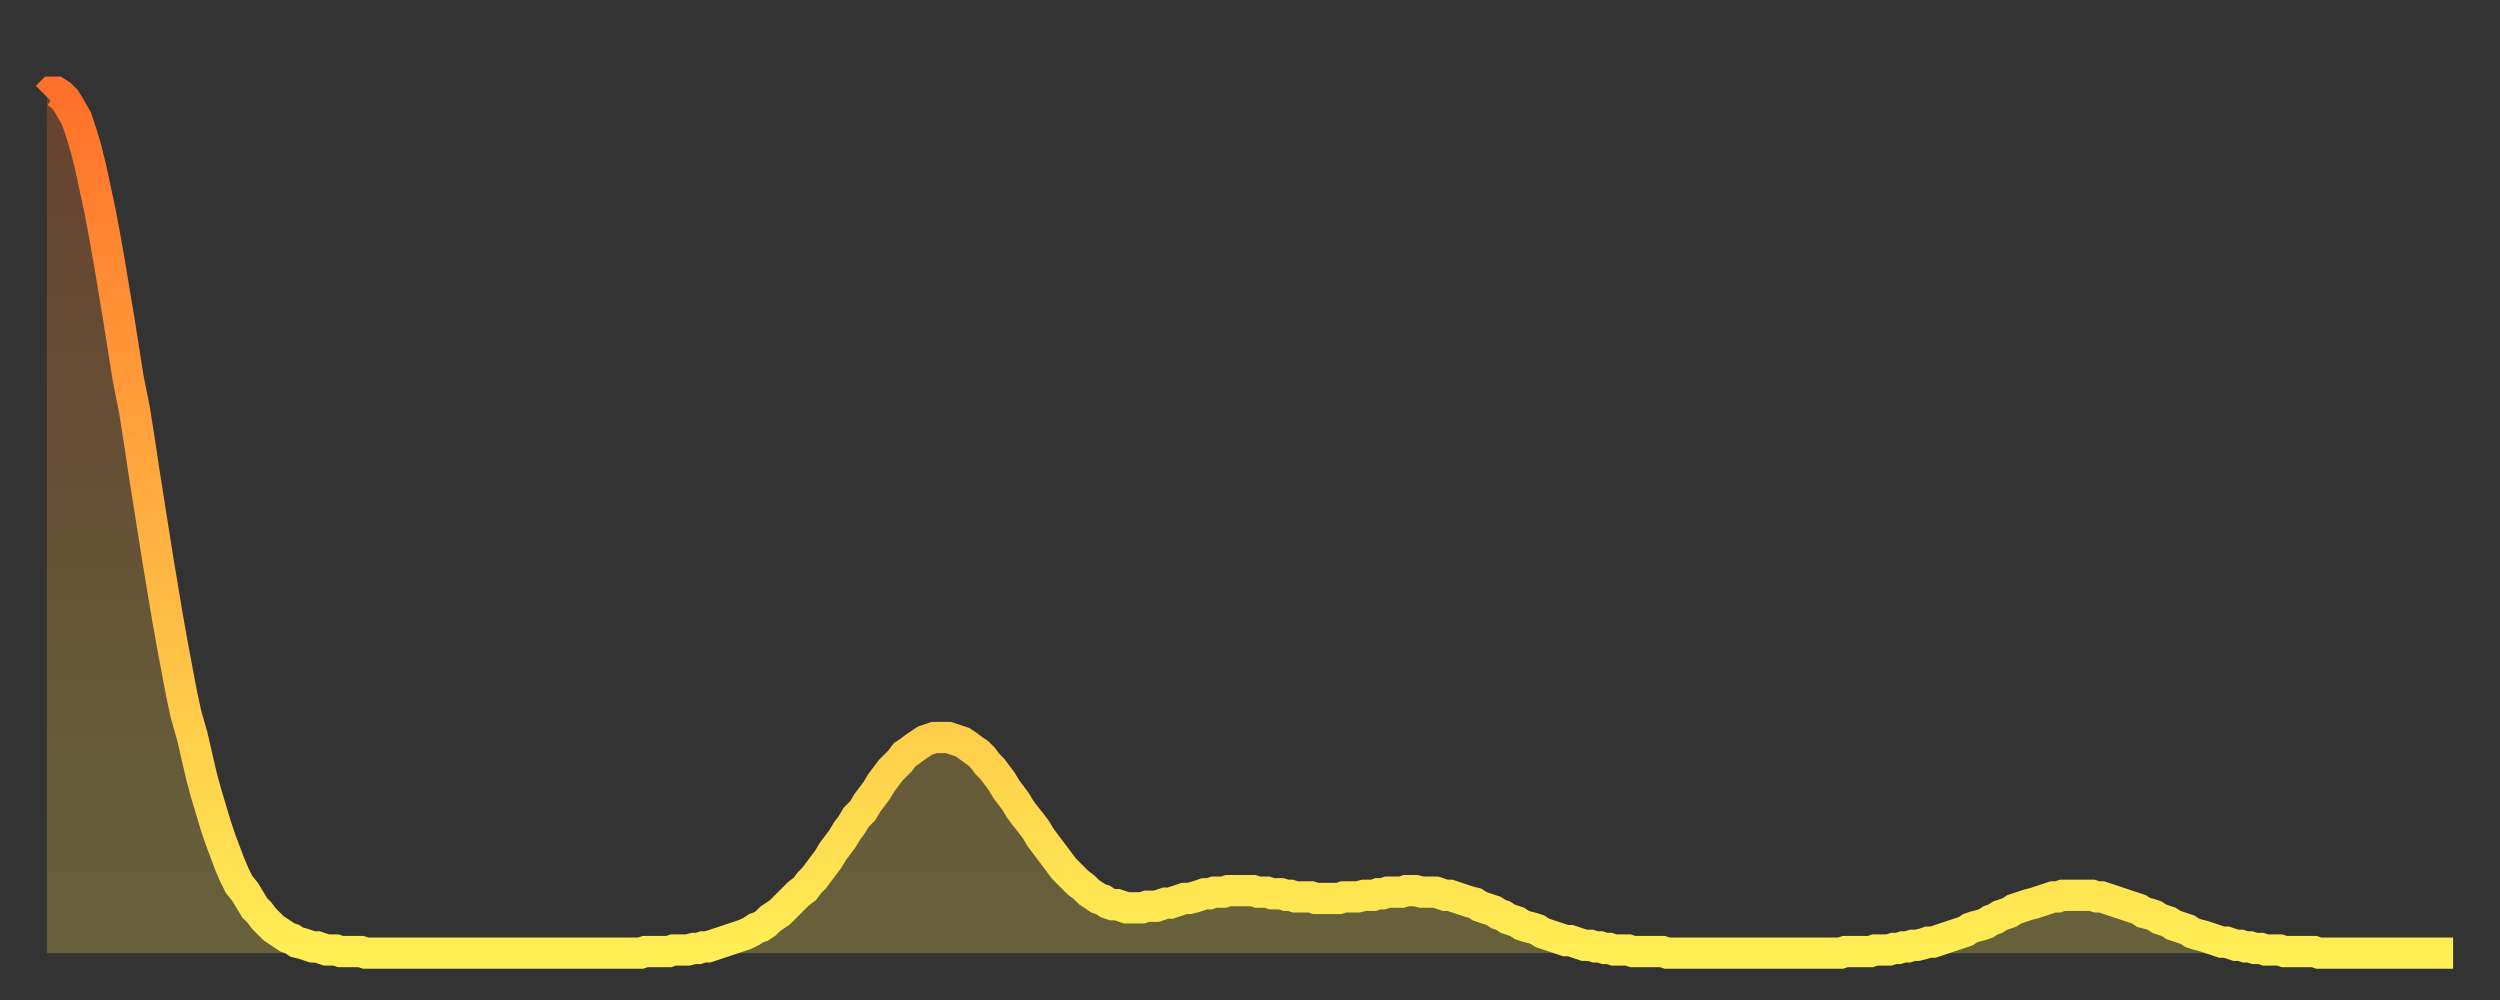 <?xml version="1.0" encoding="utf-8" ?>
<svg baseProfile="full" height="64" version="1.1" width="160" xmlns="http://www.w3.org/2000/svg" xmlns:ev="http://www.w3.org/2001/xml-events" xmlns:xlink="http://www.w3.org/1999/xlink"><rect width="100%" height="100%" fill="#333333" stroke="none"/><defs><linearGradient id="id5849026" x1="0" x2="0" y1="0" y2="1"><stop offset="0%" stop-color="#ff702a" /><stop offset="50%" stop-color="#ffaf40" /><stop offset="100%" stop-color="#ffee55" /></linearGradient></defs><g transform="translate(3,3)"><g><path d="M 0.0 3.2 0.3 2.9 0.6 2.9 0.9 3.1 1.2 3.4 1.5 3.9 1.9 4.6 2.2 5.5 2.5 6.5 2.8 7.7 3.1 9.1 3.4 10.5 3.7 12.1 4.0 13.8 4.3 15.6 4.6 17.4 4.9 19.3 5.2 21.2 5.6 23.2 5.9 25.1 6.2 27.1 6.5 29.0 6.8 30.9 7.1 32.8 7.4 34.6 7.7 36.4 8.0 38.1 8.3 39.7 8.6 41.3 8.9 42.7 9.3 44.1 9.6 45.4 9.9 46.7 10.2 47.8 10.5 48.8 10.8 49.8 11.1 50.7 11.4 51.5 11.7 52.3 12.0 53.0 12.3 53.6 12.7 54.1 13.0 54.6 13.3 55.1 13.6 55.4 13.9 55.8 14.2 56.1 14.5 56.4 14.8 56.6 15.1 56.8 15.4 57.0 15.7 57.1 16.0 57.3 16.4 57.4 16.7 57.5 17.0 57.6 17.3 57.6 17.6 57.7 17.9 57.8 18.2 57.8 18.5 57.8 18.8 57.9 19.1 57.9 19.4 57.9 19.8 57.9 20.1 57.9 20.4 58.0 20.7 58.0 21.0 58.0 21.3 58.0 21.6 58.0 21.9 58.0 22.2 58.0 22.5 58.0 22.8 58.0 23.1 58.0 23.5 58.0 23.8 58.0 24.1 58.0 24.4 58.0 24.7 58.0 25.0 58.0 25.3 58.0 25.6 58.0 25.9 58.0 26.2 58.0 26.5 58.0 26.8 58.0 27.2 58.0 27.5 58.0 27.8 58.0 28.1 58.0 28.4 58.0 28.7 58.0 29.0 58.0 29.3 58.0 29.6 58.0 29.9 58.0 30.2 58.0 30.6 58.0 30.9 58.0 31.2 58.0 31.5 58.0 31.8 58.0 32.1 58.0 32.4 58.0 32.7 58.0 33.0 58.0 33.3 58.0 33.6 58.0 33.9 58.0 34.3 58.0 34.6 58.0 34.9 58.0 35.2 58.0 35.5 58.0 35.8 58.0 36.1 58.0 36.4 58.0 36.7 58.0 37.0 58.0 37.3 58.0 37.7 58.0 38.0 58.0 38.3 57.9 38.6 57.9 38.9 57.9 39.2 57.9 39.5 57.9 39.8 57.9 40.1 57.8 40.4 57.8 40.7 57.8 41.0 57.8 41.4 57.7 41.7 57.7 42.0 57.6 42.3 57.6 42.6 57.5 42.9 57.4 43.2 57.3 43.5 57.2 43.8 57.1 44.1 57.0 44.4 56.9 44.7 56.8 45.1 56.6 45.4 56.4 45.7 56.3 46.0 56.1 46.3 55.8 46.6 55.6 46.9 55.4 47.2 55.1 47.5 54.8 47.8 54.5 48.1 54.2 48.5 53.9 48.8 53.5 49.1 53.2 49.4 52.8 49.7 52.4 50.0 52.0 50.3 51.5 50.6 51.1 50.9 50.7 51.2 50.2 51.5 49.8 51.8 49.3 52.2 48.9 52.5 48.4 52.8 48.0 53.1 47.6 53.4 47.1 53.7 46.7 54.0 46.3 54.3 46.0 54.6 45.7 54.9 45.3 55.2 45.1 55.6 44.8 55.9 44.6 56.2 44.4 56.5 44.3 56.8 44.2 57.1 44.2 57.4 44.2 57.7 44.2 58.0 44.3 58.3 44.4 58.6 44.5 58.9 44.7 59.3 45.0 59.6 45.2 59.9 45.5 60.2 45.9 60.5 46.2 60.8 46.6 61.1 47.0 61.4 47.5 61.7 47.9 62.0 48.3 62.3 48.8 62.6 49.2 63.0 49.7 63.3 50.1 63.6 50.6 63.9 51.0 64.2 51.4 64.5 51.8 64.8 52.2 65.1 52.6 65.4 52.9 65.7 53.2 66.0 53.5 66.4 53.8 66.7 54.1 67.0 54.3 67.3 54.5 67.6 54.6 67.9 54.8 68.2 54.9 68.5 54.9 68.8 55.0 69.1 55.1 69.4 55.1 69.7 55.1 70.1 55.1 70.4 55.0 70.7 55.0 71.0 55.0 71.3 54.9 71.6 54.8 71.9 54.8 72.2 54.7 72.5 54.6 72.8 54.5 73.1 54.5 73.5 54.4 73.8 54.3 74.1 54.2 74.4 54.2 74.7 54.1 75.0 54.1 75.3 54.1 75.6 54.0 75.9 54.0 76.2 54.0 76.5 54.0 76.8 54.0 77.2 54.0 77.5 54.1 77.8 54.1 78.1 54.1 78.4 54.2 78.7 54.2 79.0 54.2 79.3 54.3 79.6 54.3 79.9 54.4 80.2 54.4 80.5 54.4 80.9 54.4 81.2 54.5 81.5 54.5 81.8 54.5 82.1 54.5 82.4 54.5 82.7 54.5 83.0 54.4 83.3 54.4 83.6 54.4 83.9 54.4 84.3 54.3 84.6 54.3 84.9 54.3 85.2 54.2 85.5 54.2 85.8 54.1 86.1 54.1 86.4 54.1 86.7 54.1 87.0 54.0 87.3 54.0 87.6 54.0 88.0 54.1 88.3 54.1 88.6 54.1 88.9 54.1 89.2 54.2 89.5 54.3 89.8 54.3 90.1 54.4 90.4 54.5 90.7 54.6 91.0 54.7 91.4 54.8 91.7 55.0 92.0 55.1 92.3 55.2 92.6 55.3 92.9 55.5 93.2 55.6 93.5 55.8 93.8 55.9 94.1 56.0 94.4 56.2 94.7 56.3 95.1 56.4 95.4 56.5 95.7 56.7 96.0 56.8 96.3 56.9 96.6 57.0 96.9 57.1 97.2 57.2 97.5 57.2 97.8 57.3 98.1 57.4 98.4 57.5 98.8 57.5 99.1 57.6 99.4 57.6 99.7 57.7 100.0 57.7 100.3 57.8 100.6 57.8 100.9 57.8 101.2 57.8 101.5 57.9 101.8 57.9 102.2 57.9 102.5 57.9 102.8 57.9 103.1 57.9 103.4 57.9 103.7 58.0 104.0 58.0 104.3 58.0 104.6 58.0 104.9 58.0 105.2 58.0 105.5 58.0 105.9 58.0 106.2 58.0 106.5 58.0 106.8 58.0 107.1 58.0 107.4 58.0 107.7 58.0 108.0 58.0 108.3 58.0 108.6 58.0 108.9 58.0 109.3 58.0 109.6 58.0 109.9 58.0 110.2 58.0 110.5 58.0 110.8 58.0 111.1 58.0 111.4 58.0 111.7 58.0 112.0 58.0 112.3 58.0 112.6 58.0 113.0 58.0 113.3 58.0 113.6 58.0 113.9 58.0 114.2 58.0 114.5 58.0 114.8 58.0 115.1 57.9 115.4 57.9 115.7 57.9 116.0 57.9 116.3 57.9 116.7 57.9 117.0 57.8 117.3 57.8 117.6 57.8 117.9 57.8 118.2 57.7 118.5 57.7 118.8 57.6 119.1 57.6 119.4 57.5 119.7 57.5 120.1 57.4 120.4 57.3 120.7 57.3 121.0 57.2 121.3 57.1 121.6 57.0 121.9 56.9 122.2 56.8 122.5 56.7 122.8 56.6 123.1 56.4 123.4 56.3 123.8 56.2 124.1 56.1 124.4 55.9 124.7 55.8 125.0 55.6 125.3 55.5 125.6 55.4 125.9 55.2 126.2 55.1 126.5 55.0 126.8 54.9 127.2 54.8 127.5 54.7 127.8 54.6 128.1 54.5 128.4 54.4 128.7 54.4 129.0 54.3 129.3 54.3 129.6 54.3 129.9 54.3 130.2 54.3 130.5 54.3 130.9 54.3 131.2 54.4 131.5 54.4 131.8 54.5 132.1 54.6 132.4 54.7 132.7 54.8 133.0 54.9 133.3 55.0 133.6 55.1 133.9 55.2 134.2 55.4 134.6 55.5 134.9 55.6 135.2 55.8 135.5 55.9 135.8 56.0 136.1 56.2 136.4 56.3 136.7 56.4 137.0 56.5 137.3 56.7 137.6 56.8 138.0 56.9 138.3 57.0 138.6 57.1 138.9 57.2 139.2 57.3 139.5 57.3 139.8 57.4 140.1 57.5 140.4 57.5 140.7 57.6 141.0 57.6 141.3 57.7 141.7 57.7 142.0 57.8 142.3 57.8 142.6 57.8 142.9 57.8 143.2 57.9 143.5 57.9 143.8 57.9 144.1 57.9 144.4 57.9 144.7 57.9 145.1 57.9 145.4 58.0 145.7 58.0 146.0 58.0 146.3 58.0 146.6 58.0 146.9 58.0 147.2 58.0 147.5 58.0 147.8 58.0 148.1 58.0 148.4 58.0 148.8 58.0 149.1 58.0 149.4 58.0 149.7 58.0 150.0 58.0 150.3 58.0 150.6 58.0 150.9 58.0 151.2 58.0 151.5 58.0 151.8 58.0 152.1 58.0 152.5 58.0 152.8 58.0 153.1 58.0 153.4 58.0 153.7 58.0 154.0 58.0" fill="none" id="graph-curve" opacity="1" stroke="url(#id5849026)" stroke-width="2" /><path d="M 0 58 L 0.0 3.2 0.3 2.9 0.6 2.9 0.9 3.1 1.2 3.4 1.5 3.9 1.9 4.6 2.2 5.5 2.5 6.5 2.8 7.7 3.1 9.1 3.4 10.5 3.7 12.1 4.0 13.8 4.3 15.6 4.6 17.4 4.9 19.3 5.2 21.2 5.6 23.2 5.9 25.1 6.2 27.1 6.5 29.0 6.8 30.9 7.1 32.8 7.4 34.6 7.7 36.4 8.0 38.1 8.3 39.7 8.6 41.3 8.9 42.7 9.3 44.1 9.6 45.4 9.9 46.7 10.2 47.8 10.5 48.8 10.8 49.8 11.1 50.7 11.4 51.5 11.7 52.3 12.0 53.0 12.3 53.6 12.7 54.1 13.0 54.6 13.3 55.1 13.6 55.4 13.9 55.8 14.2 56.1 14.5 56.4 14.8 56.6 15.1 56.8 15.4 57.0 15.7 57.1 16.0 57.3 16.4 57.4 16.7 57.5 17.0 57.6 17.3 57.6 17.6 57.7 17.9 57.8 18.2 57.8 18.5 57.8 18.8 57.9 19.1 57.9 19.4 57.9 19.8 57.9 20.1 57.9 20.4 58.0 20.7 58.0 21.0 58.0 21.3 58.0 21.6 58.0 21.9 58.0 22.2 58.0 22.5 58.0 22.8 58.0 23.1 58.0 23.5 58.0 23.8 58.0 24.1 58.0 24.4 58.0 24.7 58.0 25.0 58.0 25.3 58.0 25.6 58.0 25.9 58.0 26.2 58.0 26.5 58.0 26.8 58.0 27.2 58.0 27.5 58.0 27.8 58.0 28.1 58.0 28.4 58.0 28.7 58.0 29.0 58.0 29.3 58.0 29.6 58.0 29.9 58.0 30.2 58.0 30.6 58.0 30.9 58.0 31.2 58.0 31.5 58.0 31.8 58.0 32.1 58.0 32.4 58.0 32.7 58.0 33.0 58.0 33.3 58.0 33.6 58.0 33.9 58.0 34.3 58.0 34.6 58.0 34.9 58.0 35.2 58.0 35.5 58.0 35.8 58.0 36.1 58.0 36.4 58.0 36.7 58.0 37.0 58.0 37.3 58.0 37.7 58.0 38.0 58.0 38.3 57.9 38.6 57.9 38.9 57.9 39.2 57.9 39.5 57.9 39.8 57.9 40.1 57.8 40.4 57.8 40.7 57.8 41.0 57.8 41.4 57.7 41.7 57.7 42.0 57.6 42.3 57.6 42.6 57.5 42.9 57.4 43.2 57.3 43.5 57.2 43.8 57.1 44.1 57.0 44.4 56.9 44.7 56.8 45.1 56.6 45.4 56.4 45.7 56.3 46.0 56.1 46.3 55.8 46.6 55.6 46.9 55.4 47.2 55.1 47.5 54.8 47.8 54.5 48.1 54.2 48.5 53.9 48.8 53.5 49.1 53.2 49.4 52.8 49.7 52.4 50.0 52.0 50.3 51.5 50.6 51.1 50.9 50.7 51.2 50.2 51.5 49.8 51.8 49.3 52.2 48.9 52.5 48.4 52.8 48.0 53.1 47.6 53.4 47.1 53.7 46.7 54.0 46.3 54.3 46.0 54.6 45.7 54.9 45.3 55.2 45.1 55.6 44.8 55.9 44.6 56.2 44.4 56.5 44.3 56.8 44.2 57.1 44.2 57.4 44.2 57.7 44.2 58.0 44.3 58.3 44.4 58.6 44.5 58.9 44.7 59.3 45.0 59.6 45.2 59.9 45.5 60.2 45.9 60.5 46.2 60.8 46.6 61.1 47.0 61.4 47.5 61.7 47.9 62.0 48.3 62.3 48.8 62.6 49.2 63.0 49.7 63.3 50.1 63.6 50.6 63.9 51.0 64.2 51.4 64.5 51.8 64.8 52.2 65.1 52.6 65.4 52.9 65.7 53.2 66.0 53.5 66.4 53.8 66.7 54.1 67.0 54.3 67.3 54.5 67.6 54.6 67.9 54.8 68.2 54.9 68.5 54.9 68.8 55.0 69.1 55.1 69.4 55.1 69.7 55.1 70.1 55.1 70.4 55.0 70.7 55.0 71.0 55.0 71.3 54.9 71.6 54.8 71.9 54.8 72.2 54.7 72.5 54.6 72.8 54.5 73.1 54.5 73.5 54.4 73.8 54.3 74.1 54.2 74.4 54.2 74.7 54.1 75.0 54.1 75.3 54.1 75.6 54.0 75.9 54.0 76.2 54.0 76.5 54.0 76.8 54.0 77.2 54.0 77.5 54.1 77.8 54.1 78.1 54.1 78.4 54.2 78.7 54.2 79.0 54.2 79.3 54.3 79.6 54.3 79.9 54.4 80.2 54.4 80.5 54.4 80.9 54.4 81.2 54.5 81.5 54.5 81.8 54.5 82.1 54.5 82.4 54.5 82.7 54.5 83.0 54.4 83.3 54.4 83.6 54.4 83.9 54.4 84.3 54.3 84.6 54.3 84.9 54.3 85.2 54.2 85.5 54.2 85.8 54.1 86.1 54.1 86.4 54.1 86.7 54.1 87.0 54.0 87.3 54.0 87.6 54.0 88.0 54.1 88.3 54.1 88.6 54.1 88.9 54.1 89.2 54.2 89.5 54.3 89.8 54.3 90.1 54.4 90.4 54.5 90.7 54.6 91.0 54.7 91.4 54.8 91.7 55.0 92.0 55.1 92.3 55.2 92.6 55.3 92.9 55.5 93.2 55.6 93.5 55.8 93.8 55.9 94.1 56.0 94.4 56.2 94.7 56.3 95.1 56.4 95.4 56.5 95.7 56.7 96.0 56.8 96.3 56.9 96.6 57.0 96.9 57.1 97.2 57.2 97.5 57.2 97.8 57.3 98.1 57.4 98.4 57.5 98.8 57.5 99.1 57.6 99.4 57.6 99.7 57.7 100.0 57.7 100.3 57.8 100.6 57.8 100.9 57.8 101.2 57.8 101.5 57.9 101.8 57.9 102.2 57.9 102.5 57.9 102.8 57.9 103.1 57.9 103.4 57.9 103.7 58.0 104.0 58.0 104.3 58.0 104.6 58.0 104.9 58.0 105.2 58.0 105.5 58.0 105.9 58.0 106.2 58.0 106.5 58.0 106.8 58.0 107.1 58.0 107.4 58.0 107.7 58.0 108.0 58.0 108.3 58.0 108.6 58.0 108.9 58.0 109.3 58.0 109.6 58.0 109.9 58.0 110.2 58.0 110.5 58.0 110.8 58.0 111.1 58.0 111.4 58.0 111.7 58.0 112.0 58.0 112.3 58.0 112.6 58.0 113.0 58.0 113.3 58.0 113.6 58.0 113.9 58.0 114.2 58.0 114.5 58.0 114.8 58.0 115.1 57.9 115.4 57.9 115.7 57.9 116.0 57.9 116.3 57.9 116.7 57.9 117.0 57.8 117.3 57.8 117.6 57.8 117.9 57.8 118.2 57.7 118.5 57.7 118.8 57.6 119.1 57.6 119.4 57.5 119.7 57.5 120.1 57.4 120.4 57.3 120.7 57.3 121.0 57.2 121.3 57.1 121.6 57.0 121.9 56.9 122.2 56.8 122.5 56.7 122.8 56.6 123.1 56.4 123.4 56.3 123.8 56.2 124.1 56.1 124.4 55.9 124.7 55.8 125.0 55.6 125.3 55.5 125.6 55.4 125.9 55.2 126.2 55.1 126.5 55.0 126.8 54.9 127.2 54.8 127.5 54.7 127.8 54.6 128.1 54.5 128.4 54.4 128.7 54.4 129.0 54.3 129.3 54.3 129.6 54.3 129.9 54.3 130.2 54.3 130.5 54.3 130.9 54.3 131.2 54.4 131.5 54.4 131.8 54.5 132.1 54.6 132.4 54.7 132.7 54.8 133.0 54.9 133.3 55.0 133.6 55.1 133.9 55.2 134.2 55.4 134.6 55.5 134.9 55.6 135.2 55.8 135.5 55.9 135.8 56.0 136.1 56.2 136.4 56.3 136.7 56.4 137.0 56.5 137.3 56.7 137.6 56.8 138.0 56.9 138.3 57.0 138.6 57.1 138.9 57.2 139.2 57.3 139.5 57.3 139.8 57.4 140.1 57.5 140.4 57.5 140.7 57.6 141.0 57.6 141.3 57.7 141.7 57.7 142.0 57.8 142.3 57.8 142.6 57.8 142.9 57.8 143.2 57.9 143.5 57.9 143.8 57.9 144.1 57.9 144.4 57.9 144.7 57.9 145.1 57.9 145.4 58.0 145.7 58.0 146.0 58.0 146.3 58.0 146.6 58.0 146.9 58.0 147.2 58.0 147.5 58.0 147.8 58.0 148.1 58.0 148.4 58.0 148.8 58.0 149.1 58.0 149.4 58.0 149.7 58.0 150.0 58.0 150.3 58.0 150.6 58.0 150.9 58.0 151.2 58.0 151.5 58.0 151.8 58.0 152.1 58.0 152.5 58.0 152.8 58.0 153.1 58.0 153.4 58.0 153.7 58.0 154.0 58.0 154 58" fill="url(#id5849026)" fill-opacity=".25" id="graph-shadow" /></g></g></svg>
